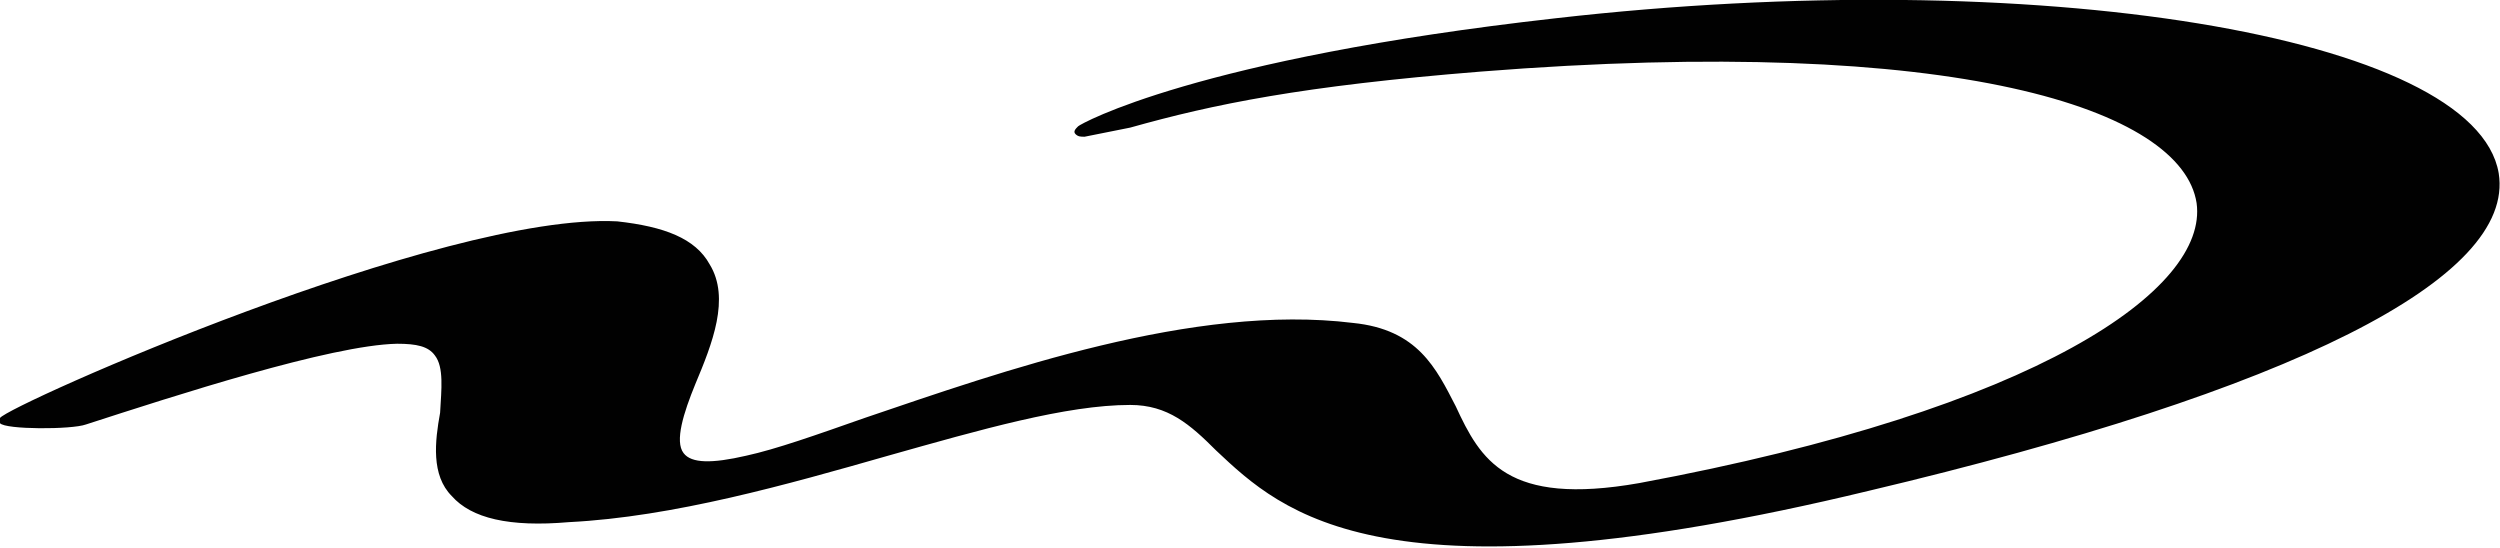 <svg xmlns="http://www.w3.org/2000/svg" viewBox="0 0 192 42.1"><path d="M191.9 13.3c-1.8-10.6-35.6-16.1-72.4-11.9C91.9 4.5 83 9.5 82.8 9.7c-.2.2-.4.4-.2.6.2.2.4.2.7.2l3.5-.7C93.2 8 100 6.6 113.7 5.5c36.6-2.9 53.9 2.9 55 10.1.9 6.6-12.1 15.8-42.8 21.5-10.2 1.8-12.2-1.8-14.1-5.9-1.5-2.9-2.9-5.9-7.9-6.4-12.2-1.5-26.9 3.7-37.5 7.3-3.7 1.3-6.8 2.4-9.1 2.9-2.6.6-4.2.6-4.8-.2-.7-.9 0-3.1.9-5.3 1.3-3.1 2.7-6.6 1.1-9.2-1.1-2-3.5-2.9-7.1-3.3C34 16.3.7 31.1 0 32.1v.4c.4.5 5.5.5 6.6.1 6.8-2.2 18.8-6.1 23.9-6.2 1.5 0 2.4.2 2.9.9.7.9.5 2.6.4 4.4-.4 2.2-.7 4.8.9 6.4 1.5 1.7 4.4 2.4 9 2 8-.4 16.8-2.9 24.5-5.1 7.1-2 13.7-3.9 18.6-3.9 2.9 0 4.6 1.5 6.6 3.5 5.1 4.8 12.8 12.1 50.1 3.1 32.5-7.7 49.7-16.3 48.4-24.4" fill="#010101"/></svg>
